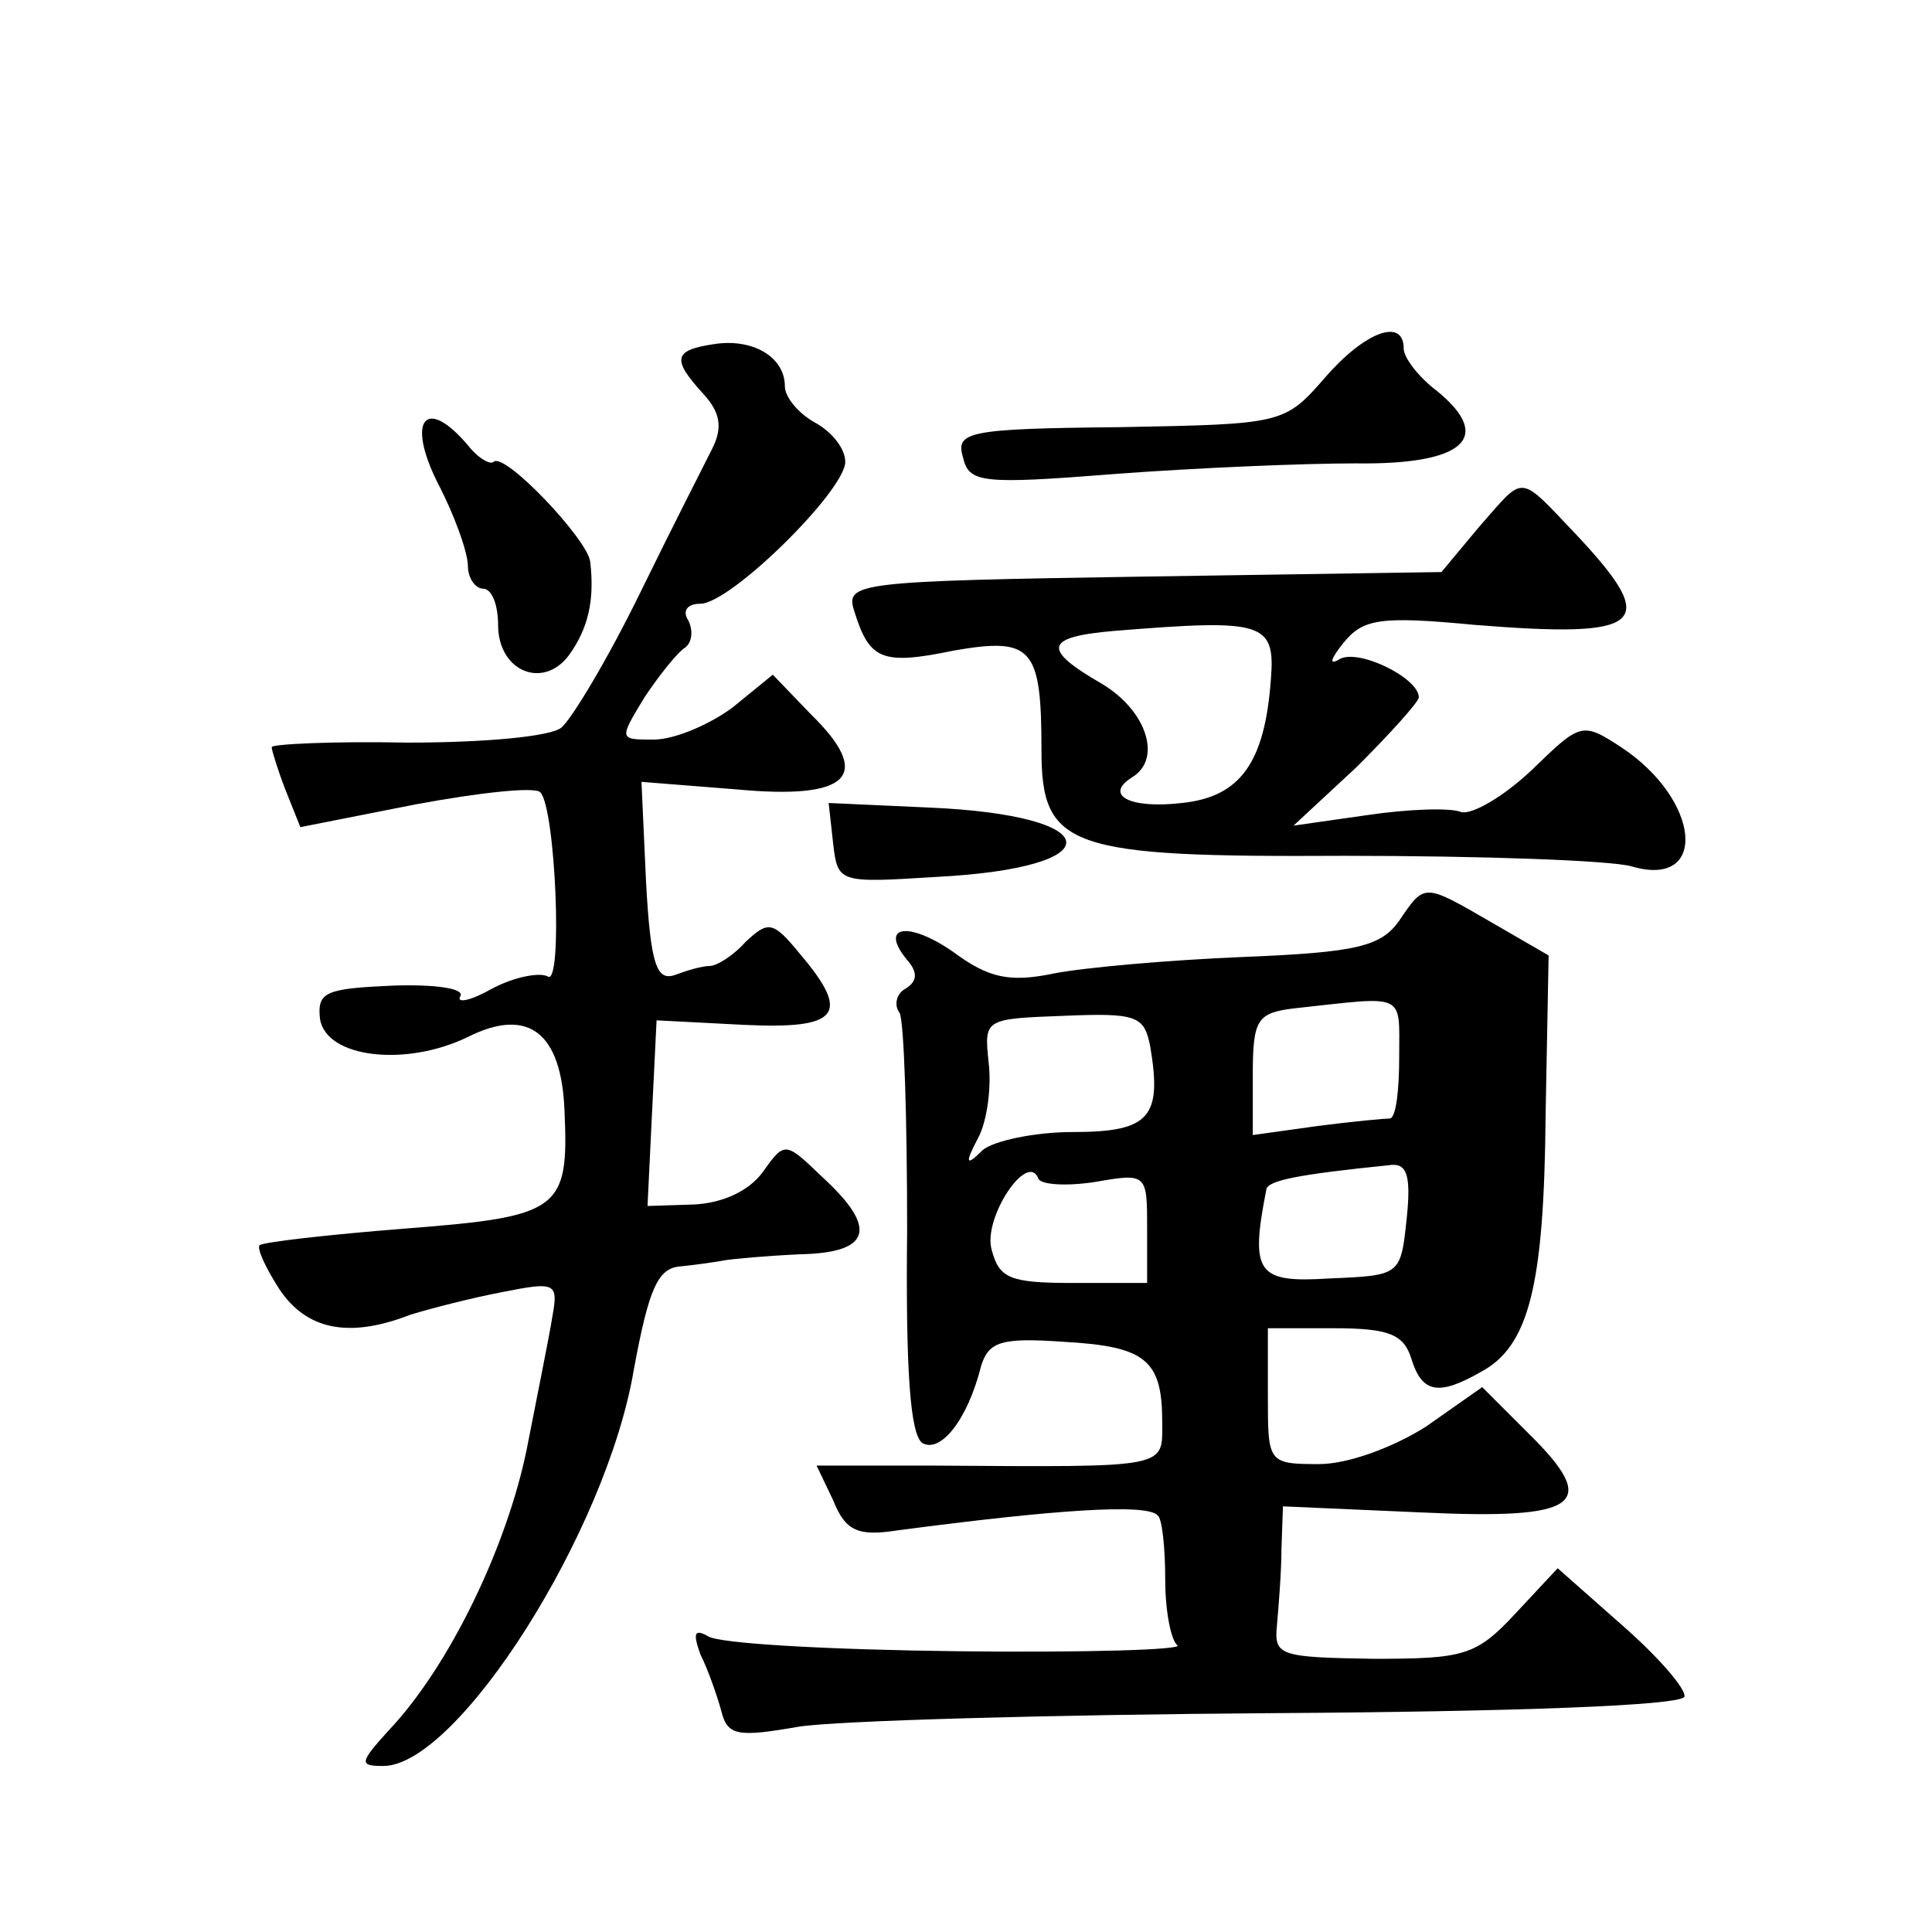 <?xml version="1.0" standalone="no"?>
<!DOCTYPE svg PUBLIC "-//W3C//DTD SVG 20010904//EN"
 "http://www.w3.org/TR/2001/REC-SVG-20010904/DTD/svg10.dtd">
<svg version="1.0" xmlns="http://www.w3.org/2000/svg"
 width="128pt" height="128pt" viewBox="0 0 128 128"
 preserveAspectRatio="xMidYMid meet">
<g transform="translate(0,128) scale(0.1,-0.1)"
fill="#0" stroke="none">
<path d="M473 1052 c-27 -4 -28 -10 -7 -33 11 -12 13 -22 6 -36 -5 -10 -27 -53
-48 -96 -21 -43 -45 -83 -52 -89 -7 -6 -51 -10 -102 -10 -50 1 -90 -1 -90 -3 0
-2 4 -15 9 -28 l10 -25 76 15 c43 8 80 12 83 8 10 -10 15 -128 5 -122 -5 3 -22
0 -37 -8 -14 -8 -24 -10 -21 -5 3 5 -16 8 -45 7 -44 -2 -50 -4 -48 -22 4 -26 57
-32 98 -12 40 20 62 3 64 -49 3 -66 -3 -70 -106 -78 -51 -4 -94 -9 -96 -11 -2 -2
4 -15 13 -29 18 -27 46 -33 87 -17 13 4 40 11 61 15 35 7 37 6 33 -16 -2 -13 -10
-52 -17 -88 -13 -64 -51 -144 -92 -187 -19 -21 -19 -23 -3 -23 49 0 148 155 166
263 10 54 16 67 31 68 10 1 24 3 29 4 6 1 28 3 50 4 47 1 52 17 15 51 -25 24 -25
24 -40 3 -9 -12 -26 -20 -45 -21 l-31 -1 3 62 3 61 58 -3 c63 -3 71 7 37 47 -18
22 -21 22 -36 8 -8 -9 -19 -16 -24 -16 -5 0 -15 -3 -23 -6 -12 -4 -16 7 -19 62
l-3 66 63 -5 c75 -7 91 9 49 50 l-25 26 -27 -22 c-15 -11 -38 -21 -52 -21 -23 0
-23 0 -6 28 10 15 22 30 27 33 5 4 5 12 2 18 -4 6 -1 11 8 11 20 0 96 75 96 94
0 9 -9 20 -20 26 -11 6 -20 17 -20 24 0 20 -22 32 -47 28z M878 1030 c-27 -31 -28
-31 -136 -33 -101 -1 -109 -3 -104 -20 4 -17 12 -18 101 -11 53 4 124 7 159 7 72
-1 92 17 54 48 -12 9 -22 22 -22 28 0 21 -26 11 -52 -19z M290 960 c11 -21 20 -46
20 -55 0 -8 5 -15 10 -15 6 0 10 -11 10 -24 0 -31 30 -43 47 -20 13 18 17 37 14
62 -2 15 -57 73 -64 66 -2 -2 -10 2 -17 11 -28 33 -41 17 -20 -25z M980 931 l-25
-30 -197 -3 c-192 -3 -198 -4 -192 -23 10 -32 18 -36 66 -26 52 9 58 2 58 -66 0
-65 18 -71 201 -70 90 0 176 -3 190 -7 51 -15 46 44 -7 79 -26 17 -27 16 -59 -15
-19 -18 -40 -30 -47 -28 -7 3 -35 2 -62 -2 l-49 -7 42 39 c22 22 41 43 41 46 0
13 -41 33 -53 25 -7 -4 -5 1 3 11 13 16 24 18 87 12 112 -9 123 0 69 58 -41 43
-35 42 -66 7z m-138 -101 c-4 -55 -20 -78 -59 -82 -34 -4 -52 5 -33 17 20 12 10
44 -20 62 -40 23 -38 31 8 35 99 8 107 6 104 -32z M552 721 c3 -26 4 -26 68 -22
118 6 114 41 -5 46 l-66 3 3 -27z M927 670 c-12 -17 -28 -21 -103 -24 -49 -2 -106
-7 -126 -11 -29 -6 -43 -3 -66 14 -30 21 -50 18 -31 -5 7 -8 7 -14 -1 -19 -6 -3
-8 -11 -4 -16 3 -6 5 -70 5 -144 -1 -93 2 -135 10 -141 12 -7 30 15 39 51 5 16
13 19 55 16 54 -3 65 -12 65 -53 0 -31 6 -30 -152 -29 l-77 0 11 -23 c8 -20 16
-24 42 -20 106 14 166 18 173 10 3 -2 5 -22 5 -43 0 -21 4 -40 8 -43 5 -3 -61 -5
-145 -4 -85 1 -159 5 -166 10 -9 5 -10 2 -5 -12 5 -10 11 -27 14 -38 4 -16 11 -17
51 -10 25 4 167 8 315 9 159 1 271 5 272 11 1 5 -17 26 -41 47 l-43 38 -28 -30
c-26 -28 -34 -30 -94 -30 -62 1 -66 2 -64 22 1 12 3 35 3 51 l1 28 91 -4 c106 -5
120 5 71 53 l-30 30 -37 -26 c-22 -14 -52 -25 -71 -25 -34 0 -34 1 -34 45 l0 45
44 0 c36 0 46 -4 51 -20 7 -23 18 -25 46 -9 32 17 42 57 43 170 l2 106 -38 22 c-45
26 -44 26 -61 1z m0 -90 c0 -22 -2 -40 -6 -41 -3 0 -25 -2 -48 -5 l-43 -6 0 40
c0 37 3 41 28 44 74 8 69 11 69 -32z m-165 7 c8 -47 0 -57 -51 -57 -26 0 -53 -6
-60 -12 -11 -11 -12 -9 -3 8 6 11 9 34 7 50 -3 29 -3 29 50 31 48 2 53 0 57 -20z
m-36 -90 c34 6 34 5 34 -31 l0 -36 -49 0 c-42 0 -49 3 -54 22 -6 21 24 66 31 47
2 -4 19 -5 38 -2z m206 -24 c-4 -38 -4 -38 -51 -40 -48 -3 -53 3 -42 59 1 6 22
10 81 16 12 2 15 -6 12 -35z"/>
</g>
</svg>

